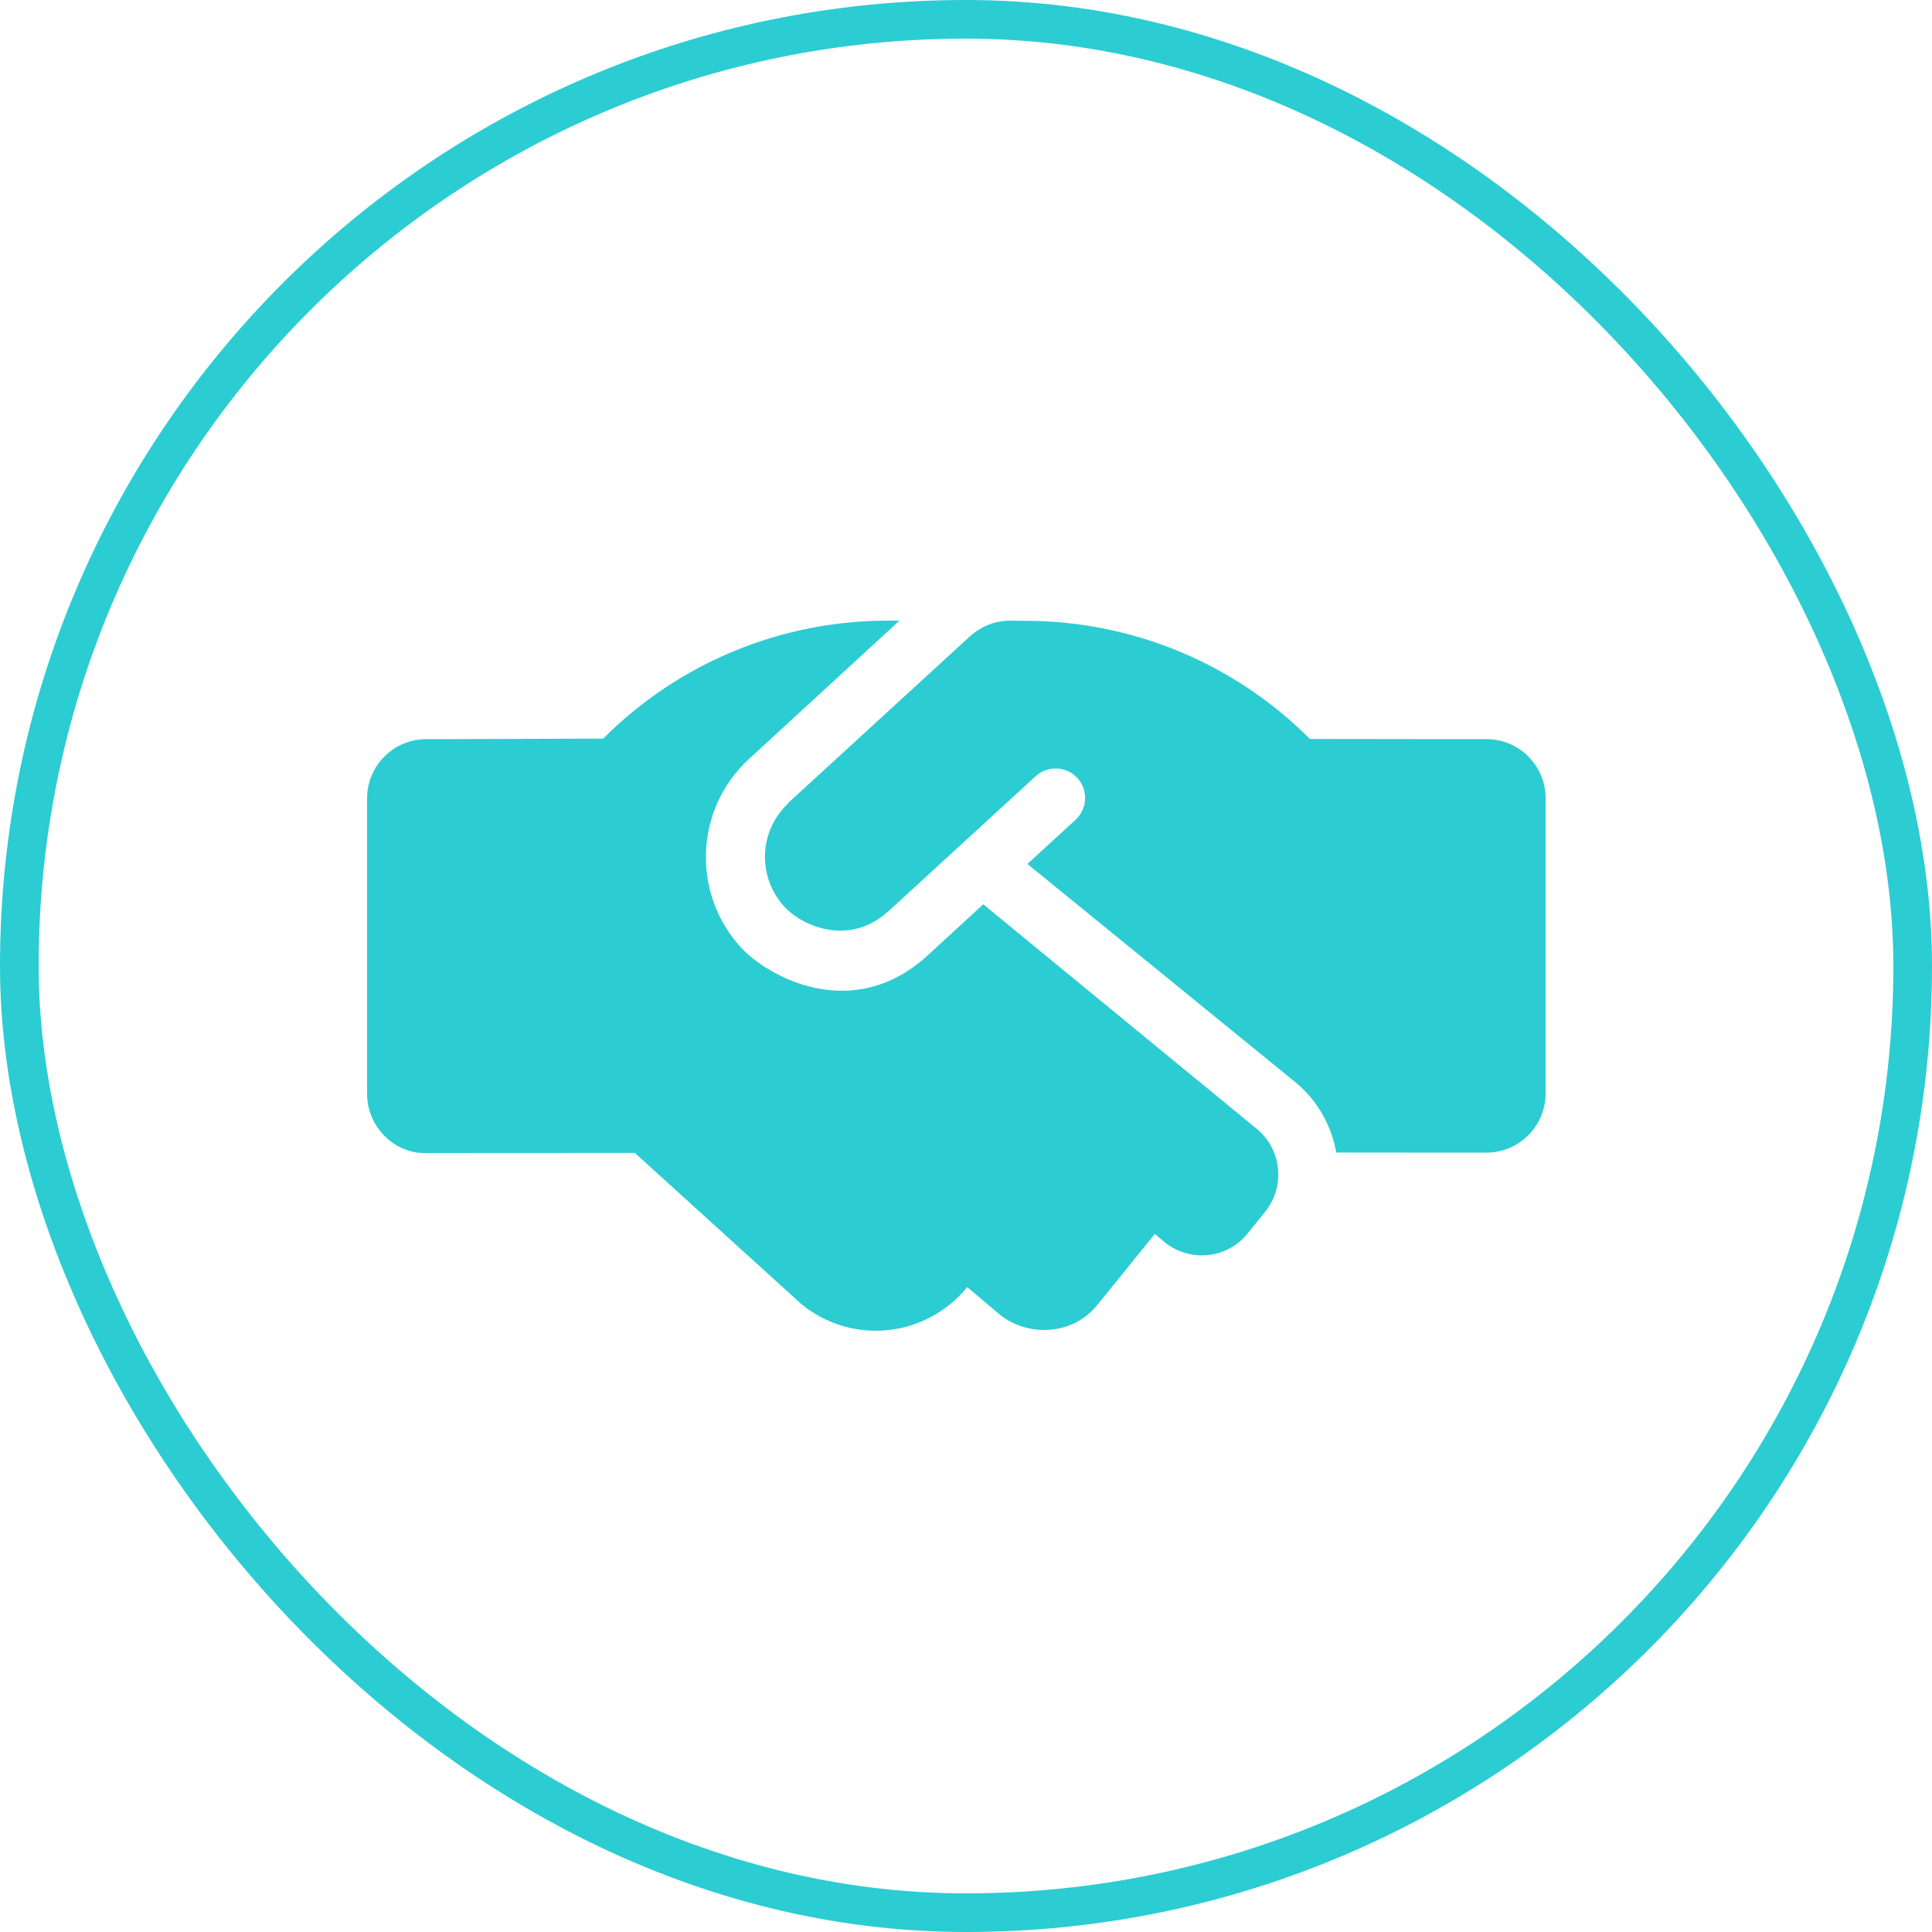 <svg width="100" height="100" viewBox="0 0 100 100" fill="none" xmlns="http://www.w3.org/2000/svg">
<path d="M50.892 46.806L48.032 49.437C44.163 52.998 39.759 50.577 38.339 49.026C35.775 46.212 35.975 41.858 38.758 39.293L46.555 32.125H45.926C40.417 32.125 35.117 34.321 31.219 38.231L22.05 38.26C20.372 38.26 19 39.637 19 41.32V56.614C19 58.297 20.372 59.68 21.964 59.68L32.858 59.674L41.484 67.504C44.105 69.645 47.942 69.238 50.062 66.619L51.789 68.078C53.303 69.236 55.543 69.083 56.782 67.564L59.773 63.87L60.285 64.301C61.596 65.353 63.514 65.162 64.574 63.846L65.487 62.714C66.543 61.403 66.343 59.484 65.039 58.421L50.892 46.806ZM76.95 38.26L67.8 38.248C63.894 34.328 58.597 32.134 53.074 32.134L52.255 32.125C51.492 32.125 50.766 32.431 50.194 32.945L40.827 41.533C40.817 41.552 40.807 41.571 40.807 41.571C39.206 43.083 39.244 45.456 40.598 46.93C41.515 47.935 43.934 48.999 45.948 47.194C45.948 47.181 45.971 47.181 45.983 47.169L53.608 40.174C54.228 39.612 55.193 39.648 55.764 40.269C56.336 40.891 56.289 41.86 55.669 42.434L53.179 44.719L67.057 56.021C68.212 56.977 68.916 58.269 69.165 59.656L76.95 59.659C78.627 59.659 80 58.283 80 56.598V41.322C80 39.628 78.637 38.26 76.95 38.26Z" fill="#2CCCD3"/>
<rect x="1" y="1" width="98" height="98" rx="49" stroke="#2CCCD3" stroke-width="2"/>
</svg>
